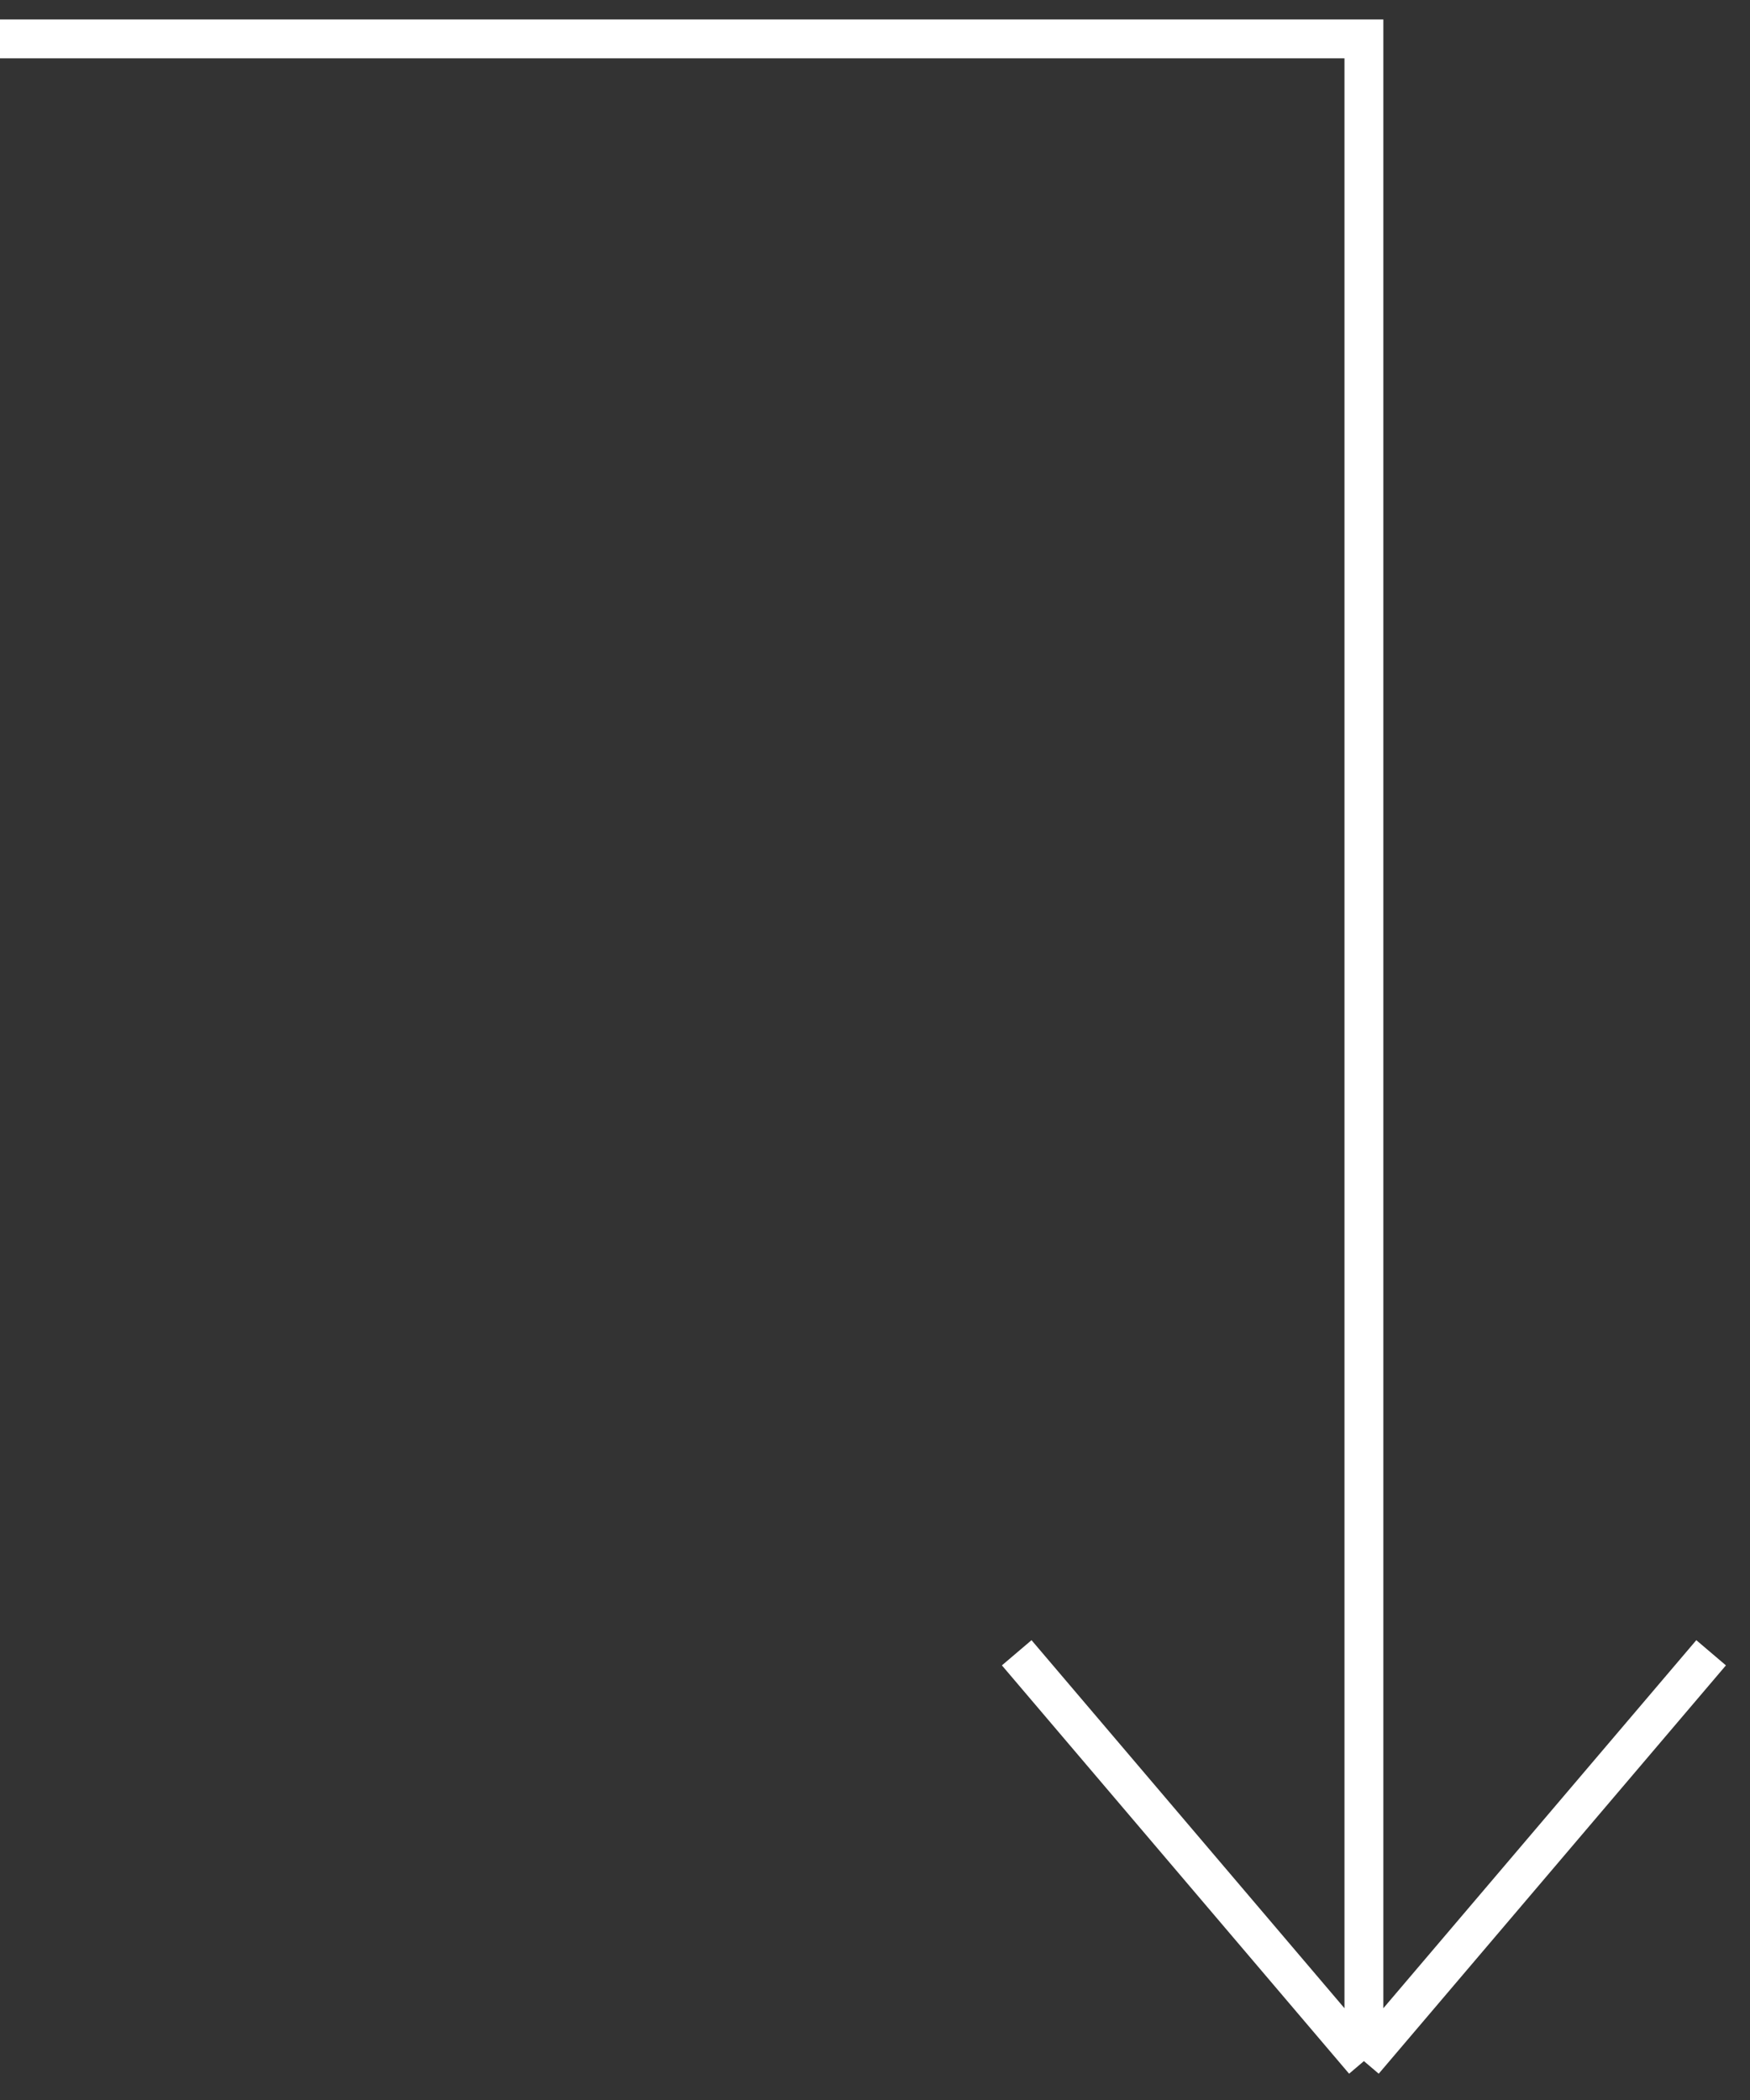<?xml version="1.0" encoding="UTF-8"?> <svg xmlns="http://www.w3.org/2000/svg" width="45" height="54" viewBox="0 0 45 54" fill="none"><rect x="0" y="0" width="45" height="54" fill="#333333" stroke="none"/><path d="M0 1H35.072V53M35.072 53L44 42.5M35.072 53L26.144 42.5" stroke="white"></path></svg> 
